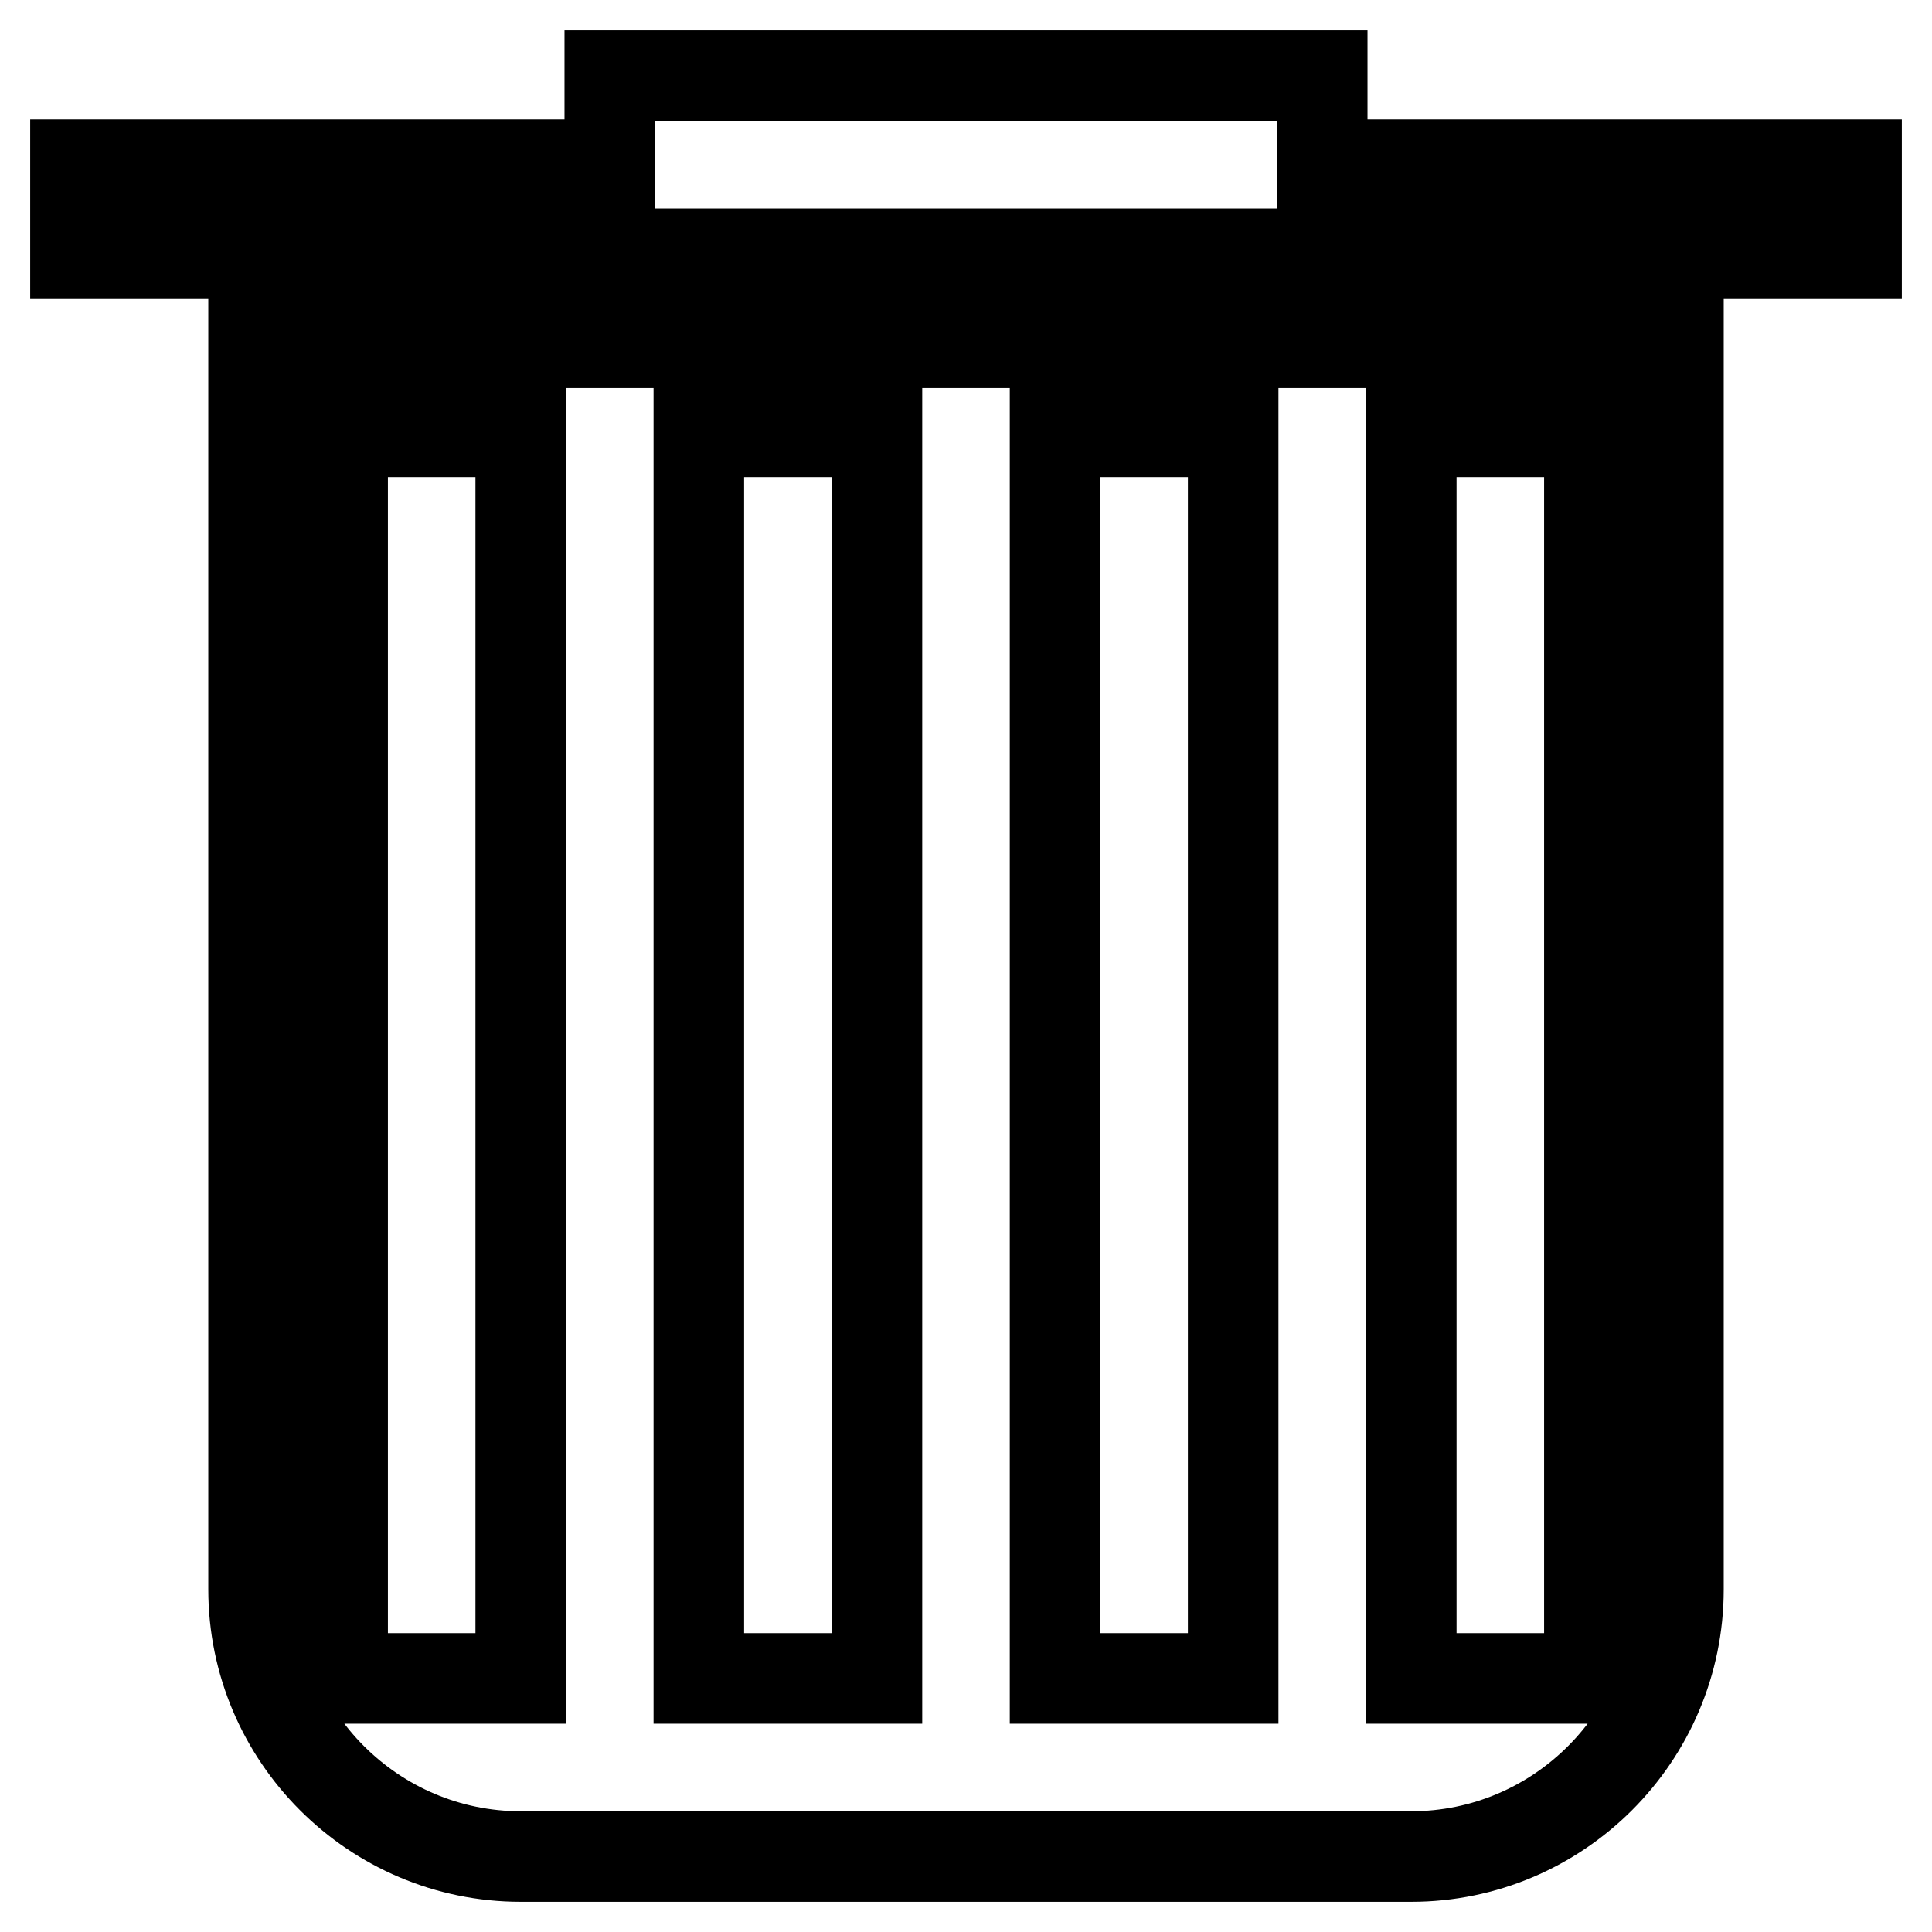 <?xml version="1.0" encoding="utf-8"?>
<!-- Svg Vector Icons : http://www.onlinewebfonts.com/icon -->
<!DOCTYPE svg PUBLIC "-//W3C//DTD SVG 1.1//EN" "http://www.w3.org/Graphics/SVG/1.1/DTD/svg11.dtd">
<svg version="1.1" xmlns="http://www.w3.org/2000/svg" xmlns:xlink="http://www.w3.org/1999/xlink" x="0px" y="0px" viewBox="0 0 256 256" enable-background="new 0 0 256 256" xml:space="preserve">
<g> <path stroke-width="12" fill-opacity="0" stroke="#000000"  d="M175.2,21.8V10H80.8v11.8H10v11.8h236V21.8H175.2z M33.6,210.6c0,19.5,15.9,35.4,35.4,35.4h118 c19.5,0,35.4-15.9,35.4-35.4V45.4H33.6V210.6z M187,57.2h23.6v165.2H187V57.2z M139.8,57.2h23.6v165.2h-23.6V57.2z M92.6,57.2h23.6 v165.2H92.6V57.2z M45.4,57.2H69v165.2H45.4V57.2z"/></g>
</svg>